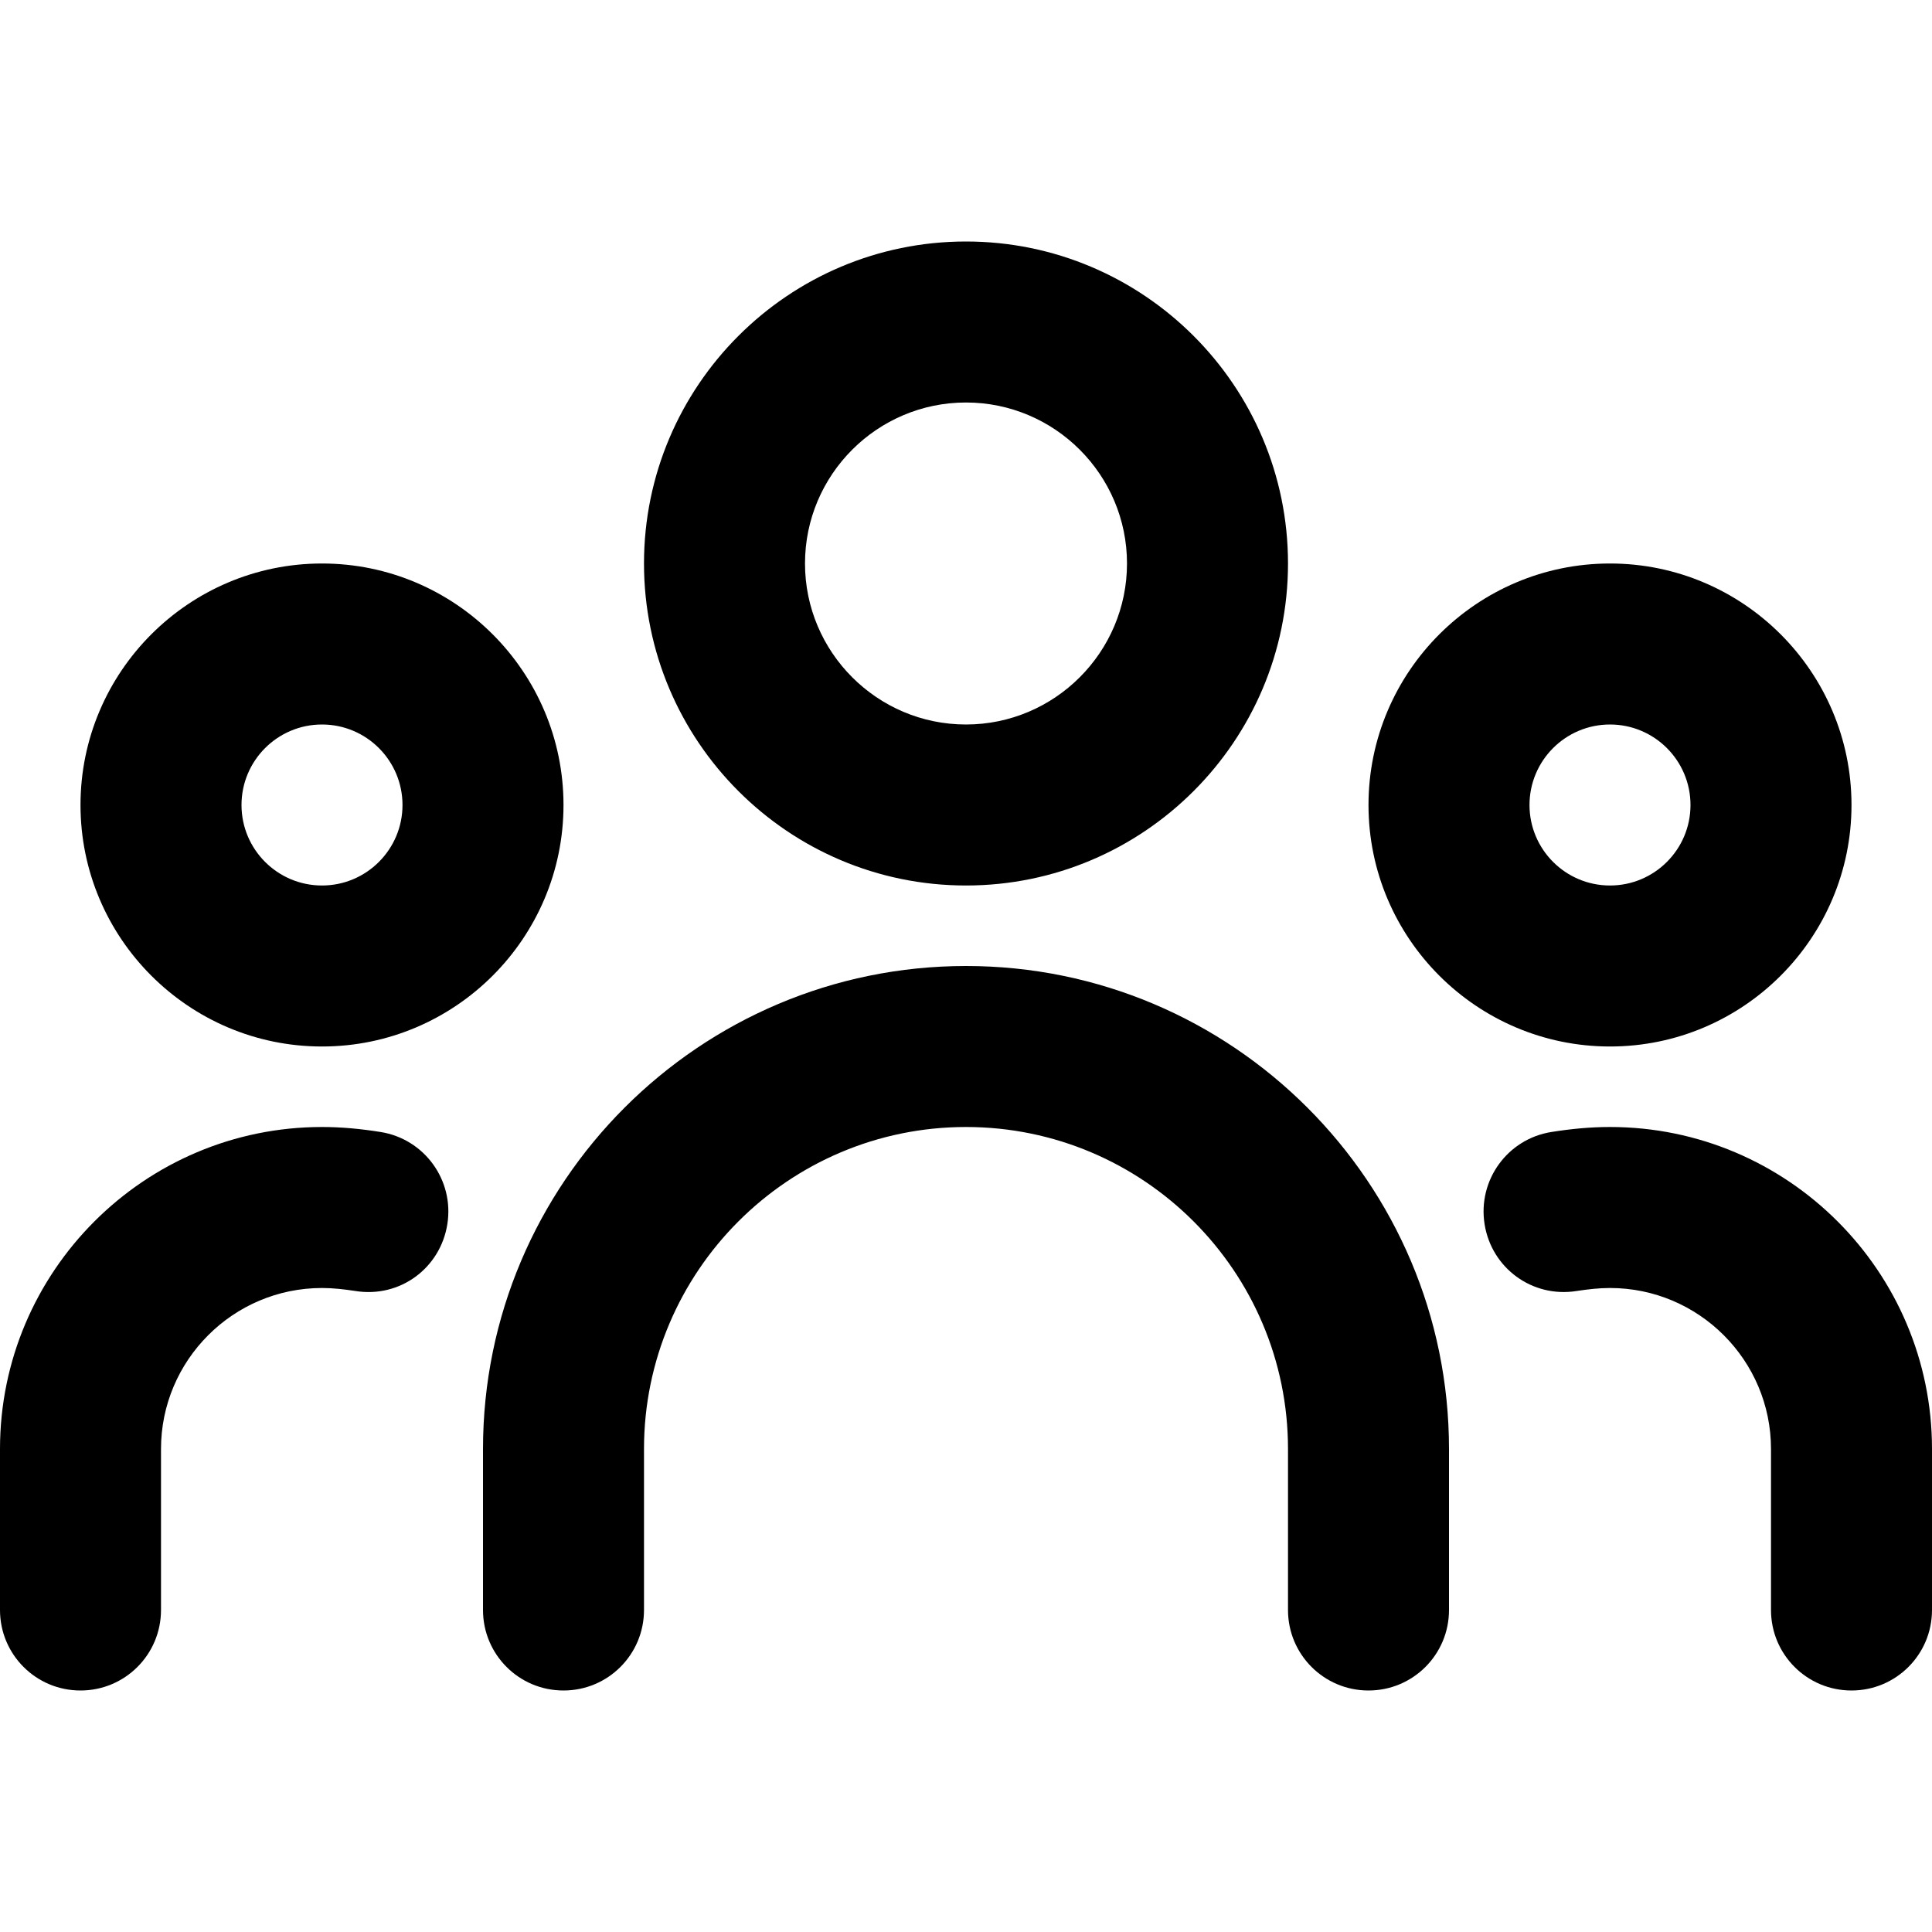 <svg width="24" height="24" viewBox="0 0 24 24" fill="none" xmlns="http://www.w3.org/2000/svg">
<path fill-rule="evenodd" clip-rule="evenodd" d="M23 21C22.447 21 22 20.553 22 20V18C22 16.897 21.102 16 20 16C19.862 16 19.725 16.016 19.587 16.037C19.034 16.126 18.528 15.752 18.442 15.207C18.355 14.661 18.727 14.148 19.272 14.062C19.516 14.023 19.757 14 20 14C22.206 14 24 15.794 24 18V20C24 20.553 23.553 21 23 21ZM20 13C18.346 13 17 11.654 17 10C17 8.346 18.346 7 20 7C21.654 7 23 8.346 23 10C23 11.654 21.654 13 20 13ZM20 9C19.448 9 19 9.448 19 10C19 10.552 19.448 11 20 11C20.552 11 21 10.552 21 10C21 9.448 20.552 9 20 9ZM12 11C9.794 11 8 9.206 8 7C8 4.794 9.794 3 12 3C14.206 3 16 4.794 16 7C16 9.206 14.206 11 12 11ZM12 5C10.897 5 10 5.897 10 7C10 8.102 10.897 9 12 9C13.102 9 14 8.102 14 7C14 5.897 13.102 5 12 5ZM4 13C2.346 13 1 11.654 1 10C1 8.346 2.346 7 4 7C5.654 7 7 8.346 7 10C7 11.654 5.654 13 4 13ZM4 9C3.448 9 3 9.448 3 10C3 10.552 3.448 11 4 11C4.552 11 5 10.552 5 10C5 9.448 4.552 9 4 9ZM4 14C4.243 14 4.484 14.023 4.727 14.062C5.272 14.148 5.644 14.661 5.557 15.207C5.471 15.752 4.97 16.127 4.413 16.037C4.275 16.016 4.138 16 4 16C2.897 16 2 16.897 2 18V20C2 20.553 1.553 21 1 21C0.447 21 0 20.553 0 20V18C0 15.794 1.794 14 4 14ZM12 12C15.309 12 18 14.691 18 18V20C18 20.553 17.553 21 17 21C16.447 21 16 20.553 16 20V18C16 15.794 14.206 14 12 14C9.794 14 8 15.794 8 18V20C8 20.553 7.553 21 7 21C6.447 21 6 20.553 6 20V18C6 14.691 8.691 12 12 12Z" fill="black"/>
</svg>

